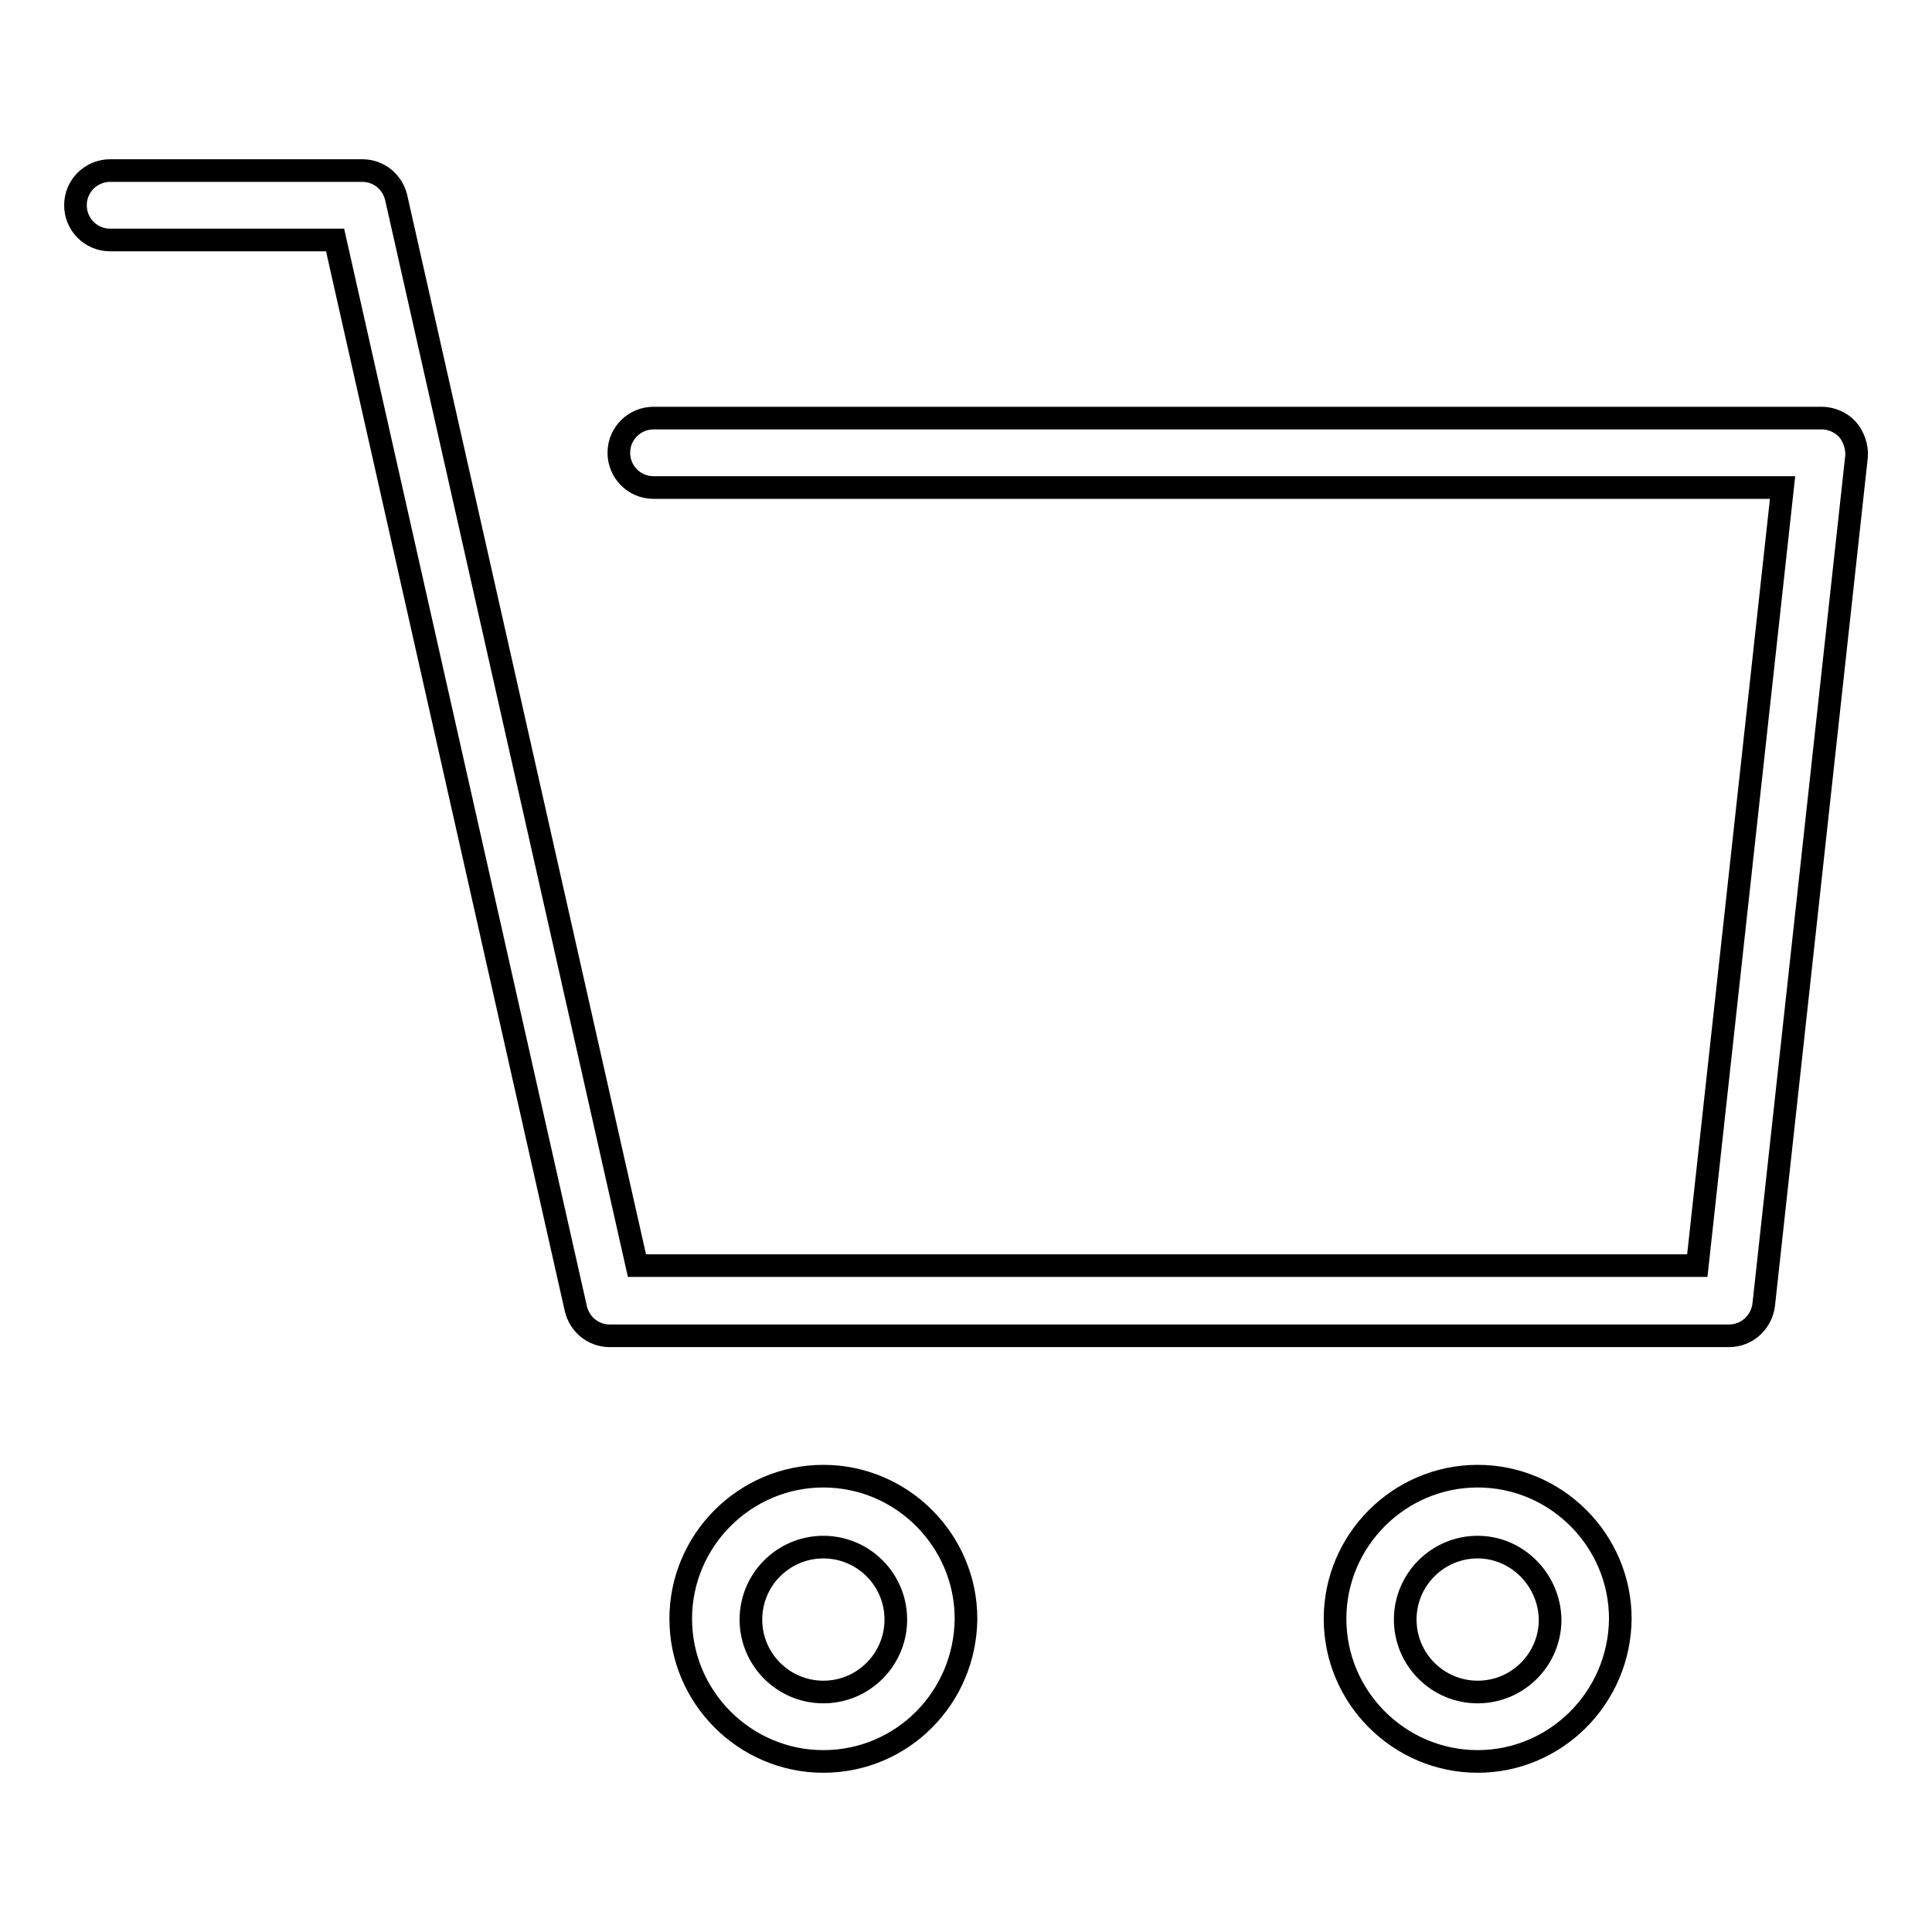 <?xml version="1.0" encoding="utf-8"?>
<!-- Svg Vector Icons : http://www.onlinewebfonts.com/icon -->
<!DOCTYPE svg PUBLIC "-//W3C//DTD SVG 1.1//EN" "http://www.w3.org/Graphics/SVG/1.1/DTD/svg11.dtd">
<svg version="1.1" xmlns="http://www.w3.org/2000/svg" xmlns:xlink="http://www.w3.org/1999/xlink" x="0px" y="0px" viewBox="0 0 256 256" enable-background="new 0 0 256 256" xml:space="preserve">
<g><g><path stroke-width="3" fill-opacity="0" stroke="#000000"  d="M109.1,233.4c-10.4,0-18.9-8.5-18.9-18.9c0-10.4,8.5-18.9,18.9-18.9s18.9,8.5,18.9,18.9C127.9,225,119.5,233.4,109.1,233.4z M109.1,205c-5.3,0-9.6,4.3-9.6,9.6c0,5.3,4.3,9.6,9.6,9.6c5.3,0,9.6-4.3,9.6-9.6C118.7,209.3,114.4,205,109.1,205z"/><path stroke-width="3" fill-opacity="0" stroke="#000000"  d="M195.8,233.4c-10.4,0-18.9-8.5-18.9-18.9c0-10.4,8.5-18.9,18.9-18.9c10.4,0,18.9,8.5,18.9,18.9C214.6,225,206.1,233.4,195.8,233.4z M195.8,205c-5.3,0-9.6,4.3-9.6,9.6c0,5.3,4.3,9.6,9.6,9.6c5.3,0,9.6-4.3,9.6-9.6C205.3,209.3,201,205,195.8,205z"/><path stroke-width="3" fill-opacity="0" stroke="#000000"  d="M229.1,177H80.8c-2.2,0-4-1.5-4.5-3.6L44.4,31.8H14.6c-2.6,0-4.6-2.1-4.6-4.6c0-2.6,2.1-4.6,4.6-4.6h33.4c2.2,0,4,1.5,4.5,3.6l31.9,141.5h140.5l11.3-103.1H86.6c-2.6,0-4.6-2.1-4.6-4.6c0-2.6,2.1-4.6,4.6-4.6h154.8c1.3,0,2.6,0.6,3.4,1.5s1.3,2.3,1.2,3.6l-12.3,112.4C233.4,175.2,231.5,177,229.1,177z"/></g></g>
</svg>